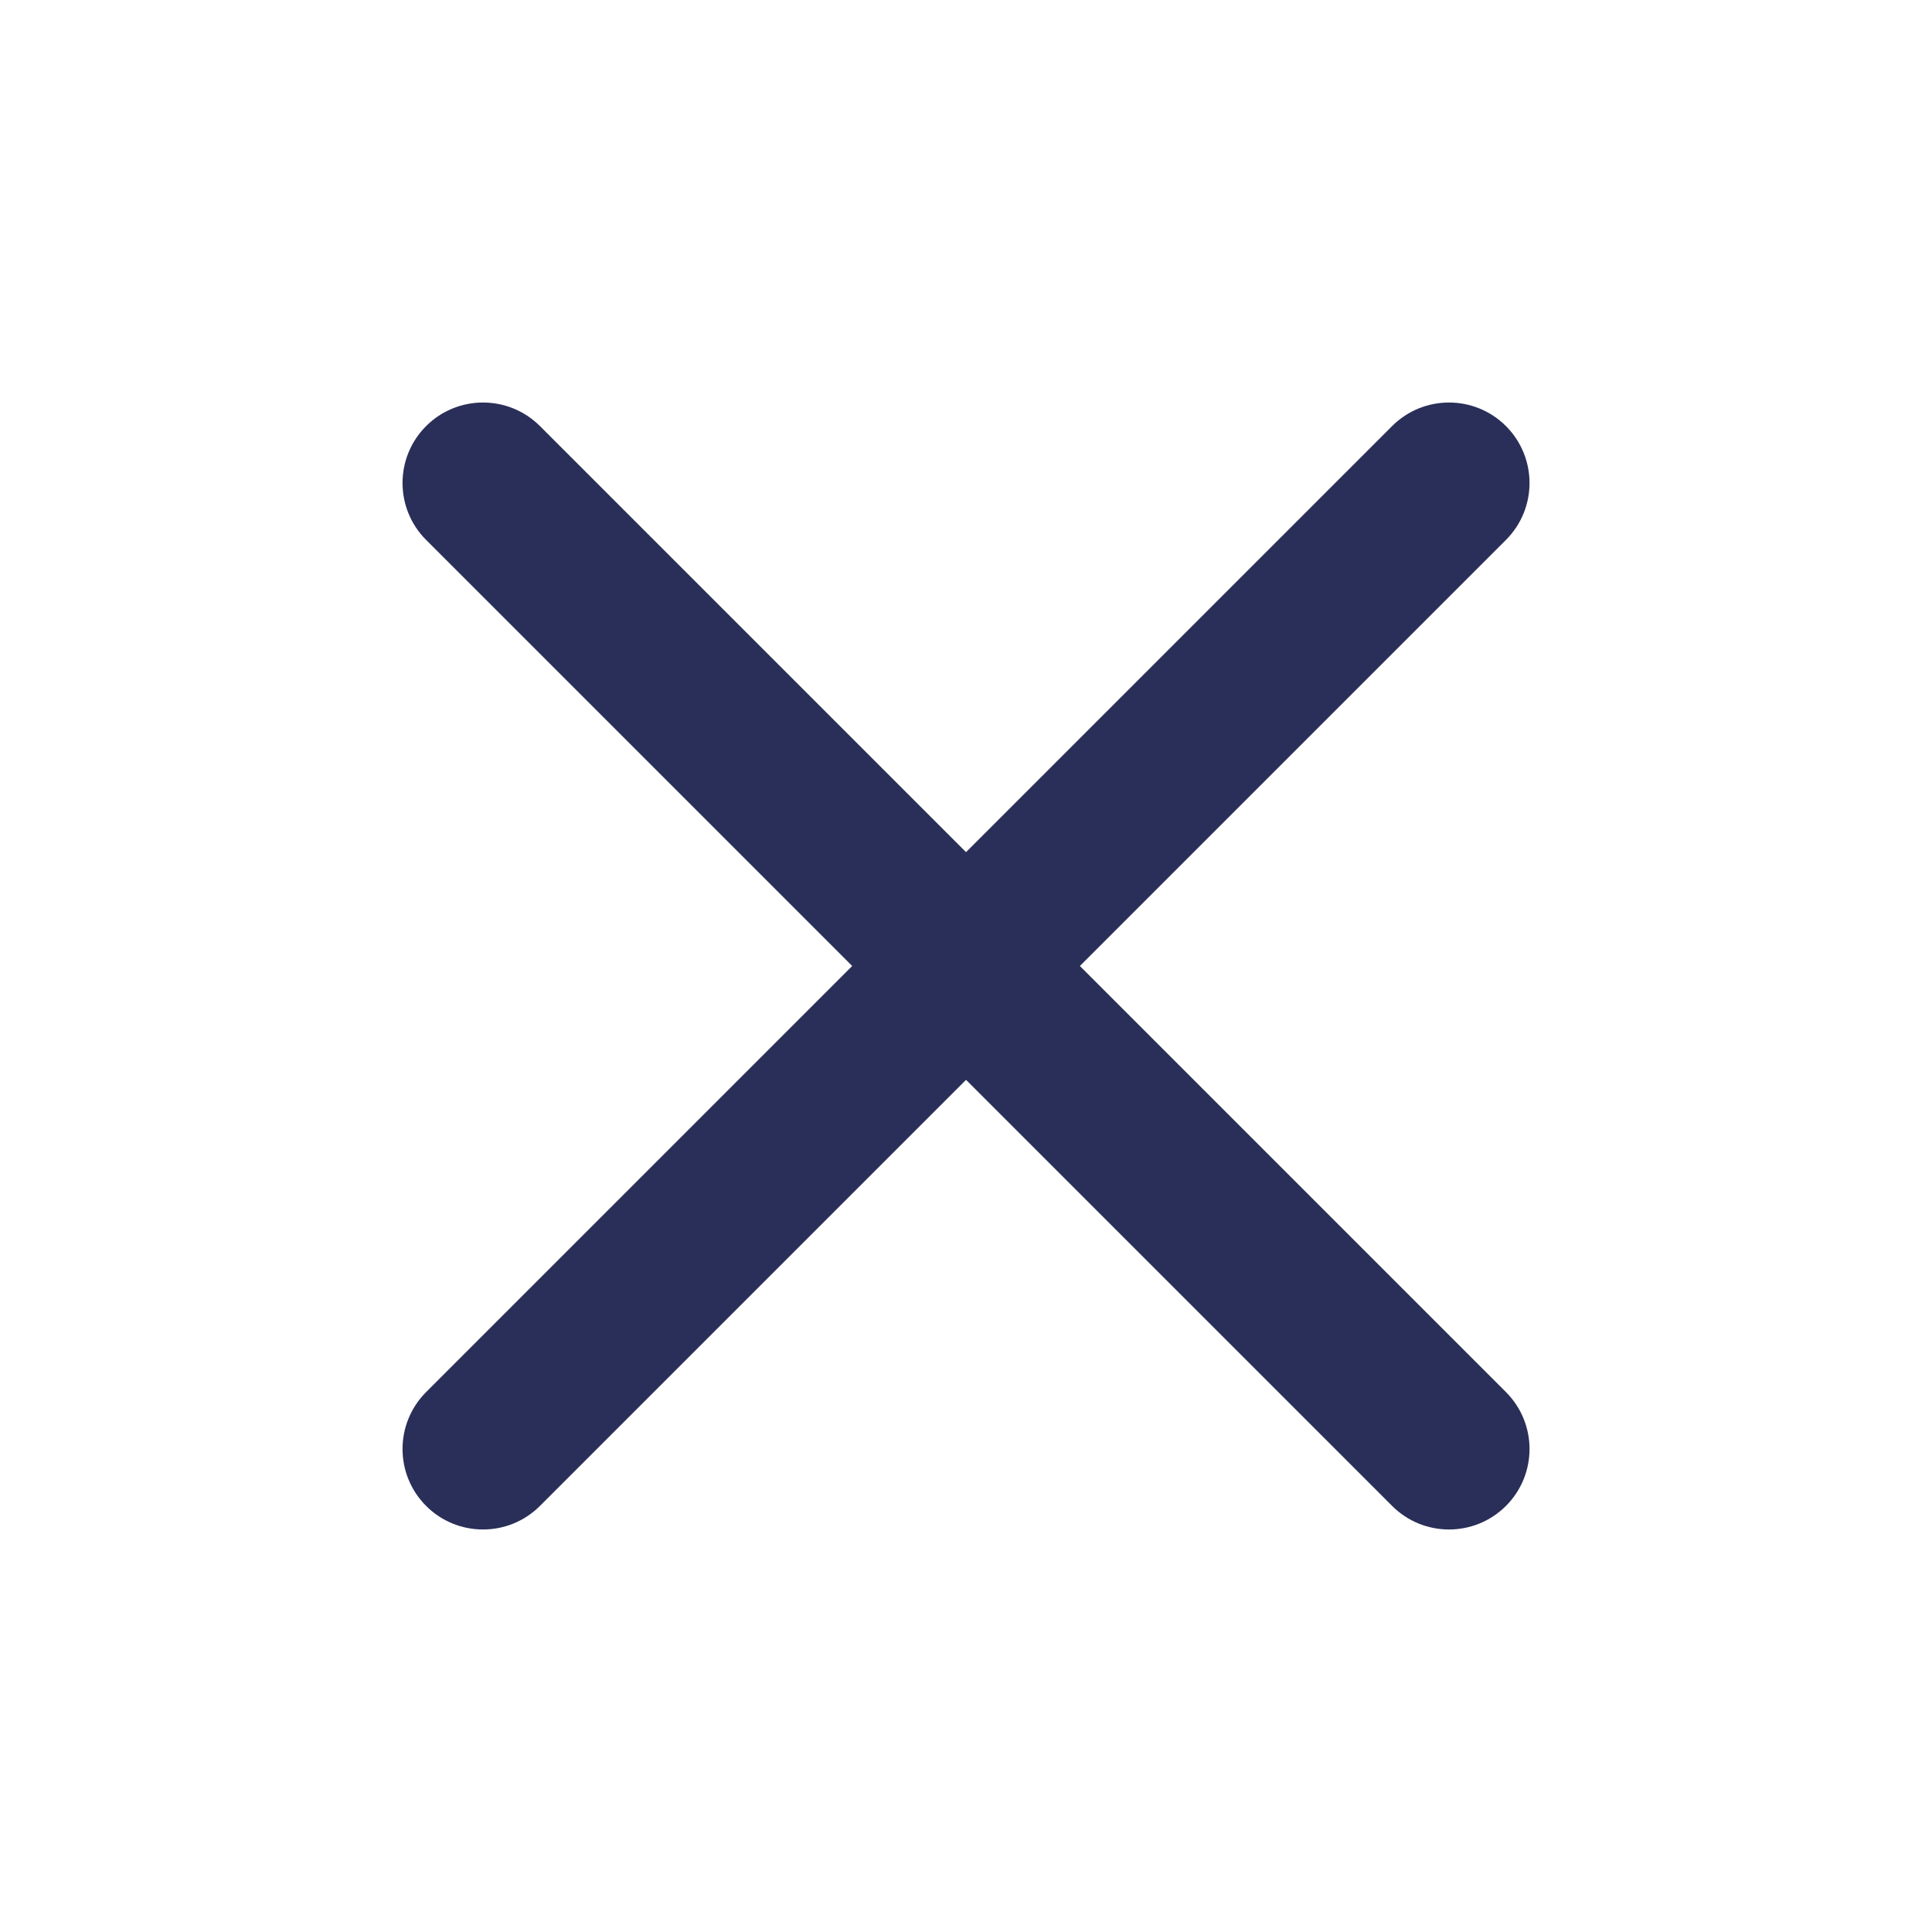 <svg width="32" height="32" viewBox="0 0 32 32" fill="none" xmlns="http://www.w3.org/2000/svg">
<path fill-rule="evenodd" clip-rule="evenodd" d="M24.943 7.057C25.464 7.578 25.464 8.422 24.943 8.943L8.943 24.943C8.422 25.463 7.578 25.463 7.058 24.943C6.537 24.422 6.537 23.578 7.058 23.057L23.058 7.057C23.578 6.537 24.422 6.537 24.943 7.057Z" fill="#292F58"/>
<path fill-rule="evenodd" clip-rule="evenodd" d="M7.058 7.057C7.578 6.537 8.422 6.537 8.943 7.057L24.943 23.057C25.464 23.578 25.464 24.422 24.943 24.943C24.422 25.463 23.578 25.463 23.058 24.943L7.058 8.943C6.537 8.422 6.537 7.578 7.058 7.057Z" fill="#292F58"/>
</svg>
